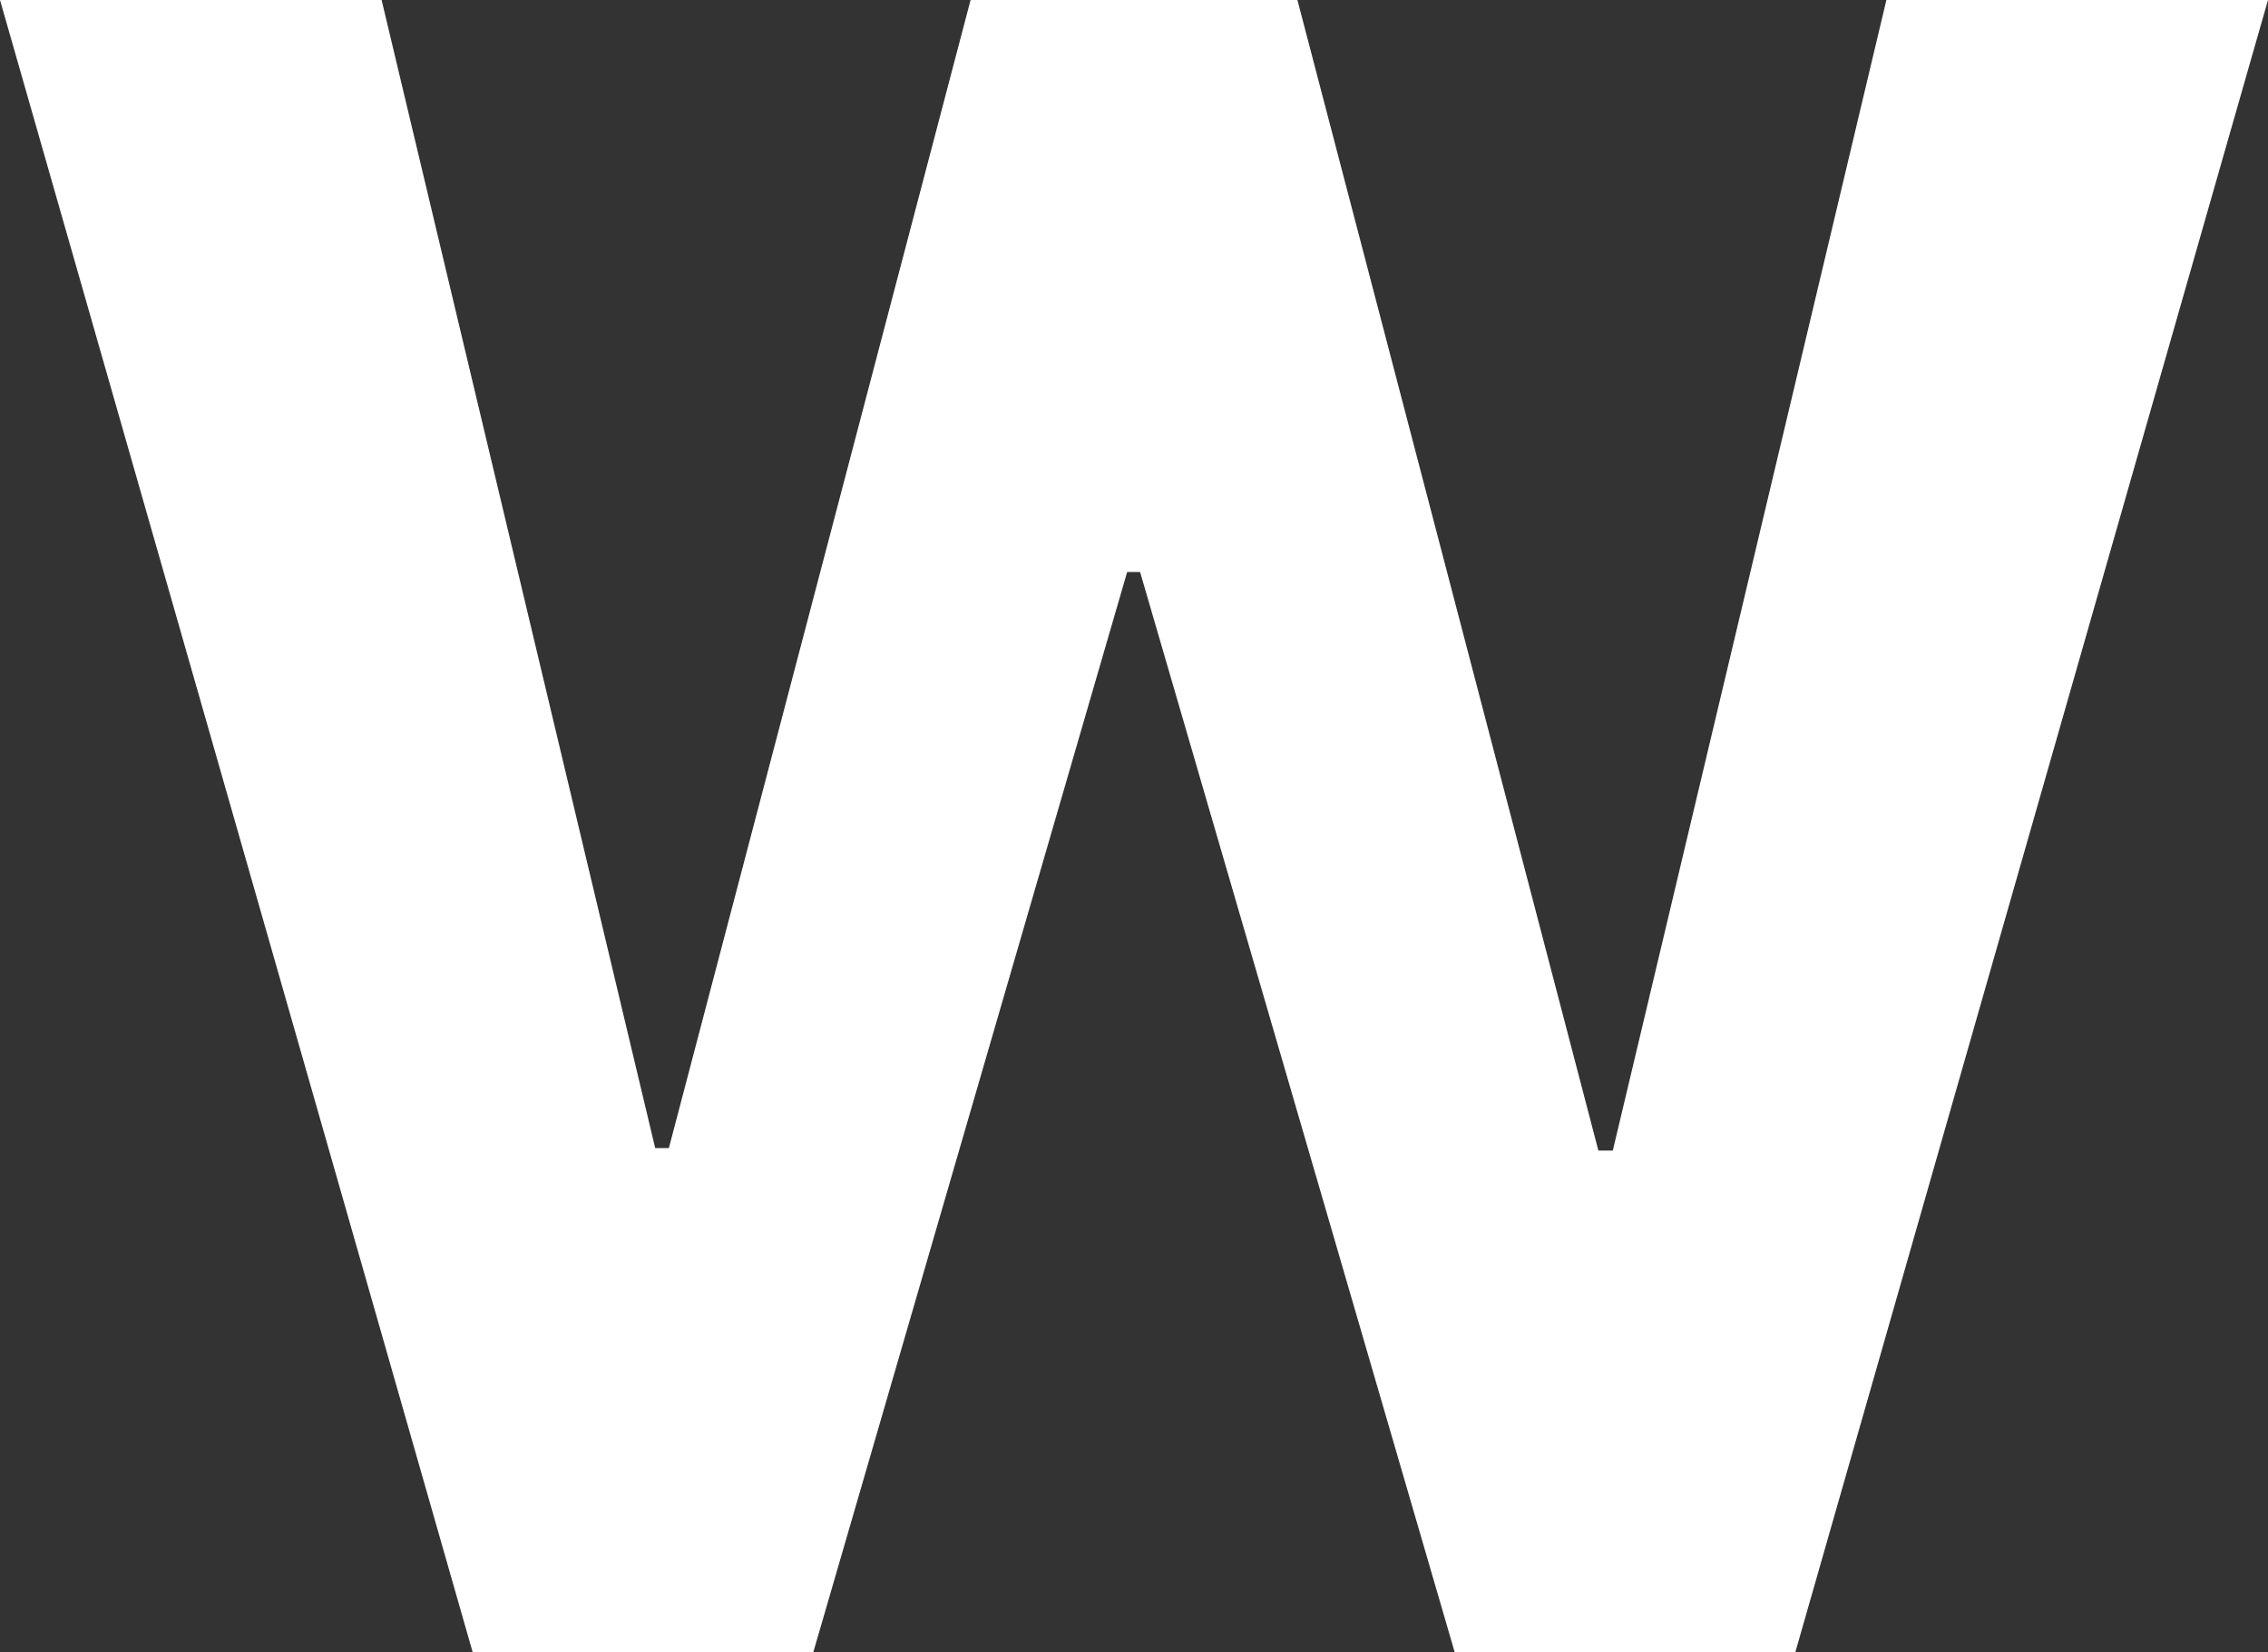 <svg xmlns="http://www.w3.org/2000/svg" id="Layer_2" viewBox="0 0 91.11 66.38"><rect x="0" y="0" width="91.11" height="66.38" fill="#333333" stroke="none"/><defs><style>.cls-1{fill:#fff;stroke-width:0px;}</style></defs><g id="Layer_2-2"><path class="cls-1" d="m18.99,66.38L0,0h15.33l10.99,46.12h.55L38.99,0h13.13l12.09,46.22h.58L75.78,0h15.33l-18.99,66.38h-13.68l-12.64-43.4h-.52l-12.61,43.4h-13.68Z"></path></g></svg>